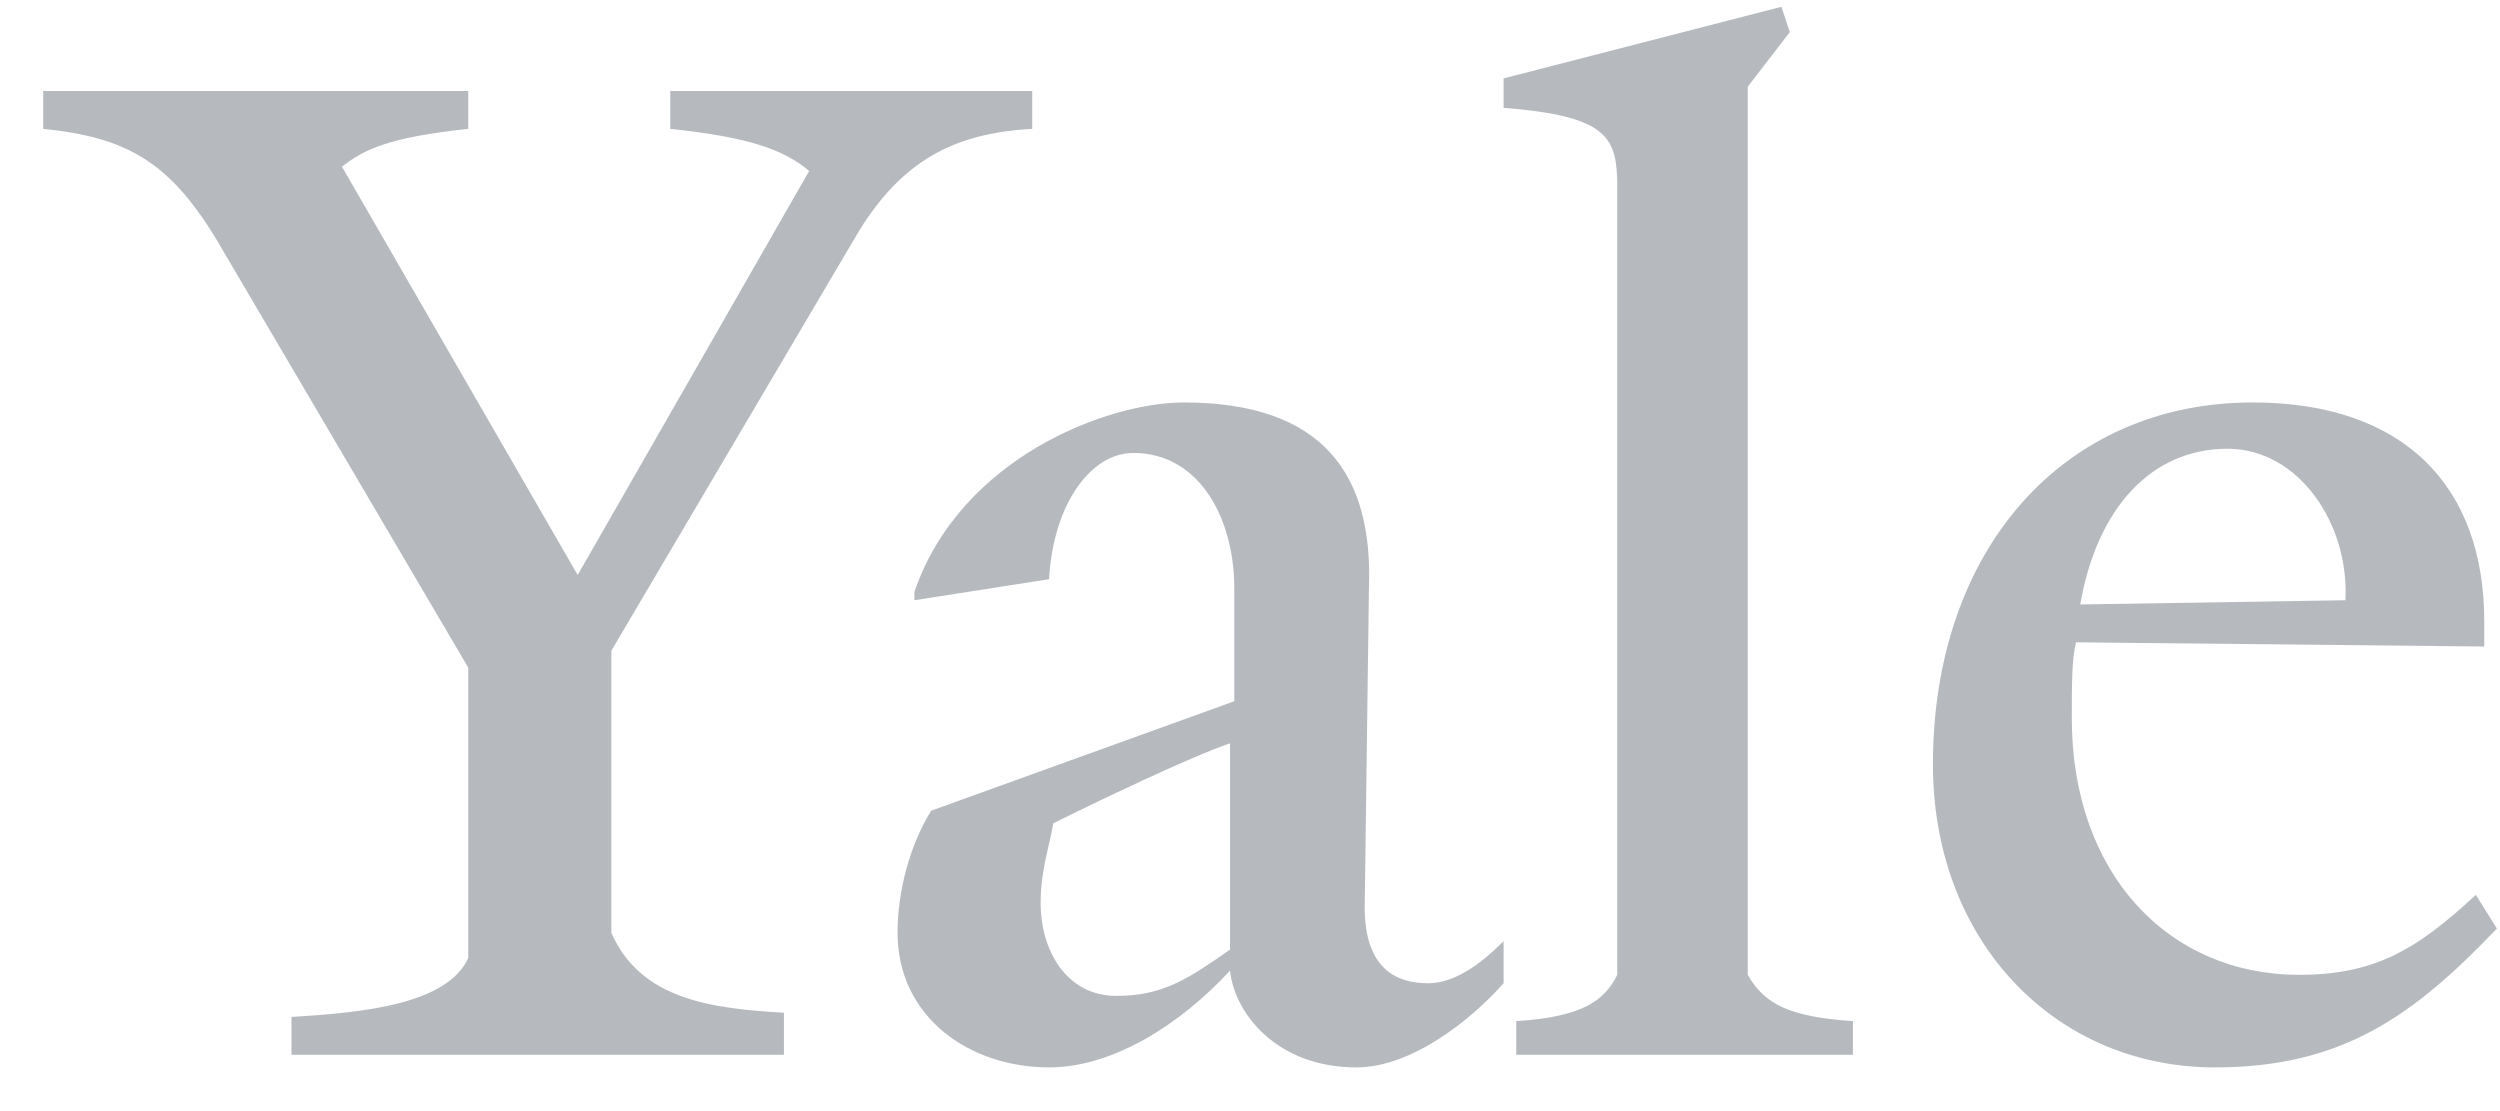 <svg width="54" height="24" viewBox="0 0 54 24" fill="none" xmlns="http://www.w3.org/2000/svg">
<path d="M18.569 4.965L13.205 14.056V20.147C13.842 21.602 15.387 21.784 16.933 21.875V22.784H6.296V21.965C7.842 21.875 9.66 21.693 10.114 20.693V14.42L4.66 5.147C3.66 3.511 2.751 2.965 0.933 2.784V1.965H10.114V2.784C8.387 2.965 7.842 3.238 7.387 3.602L12.478 12.42L17.478 3.693C16.933 3.238 16.205 2.965 14.478 2.784V1.965H22.296V2.784C20.569 2.874 19.478 3.511 18.569 4.965ZM29.296 23.056C27.569 23.056 26.66 21.875 26.569 20.965C25.478 22.147 24.023 23.056 22.66 23.056C20.933 23.056 19.387 21.965 19.387 20.147C19.387 19.238 19.66 18.238 20.114 17.511L26.66 15.147V12.693C26.66 11.238 25.933 9.784 24.478 9.784C23.569 9.784 22.751 10.874 22.66 12.511L19.751 12.965V12.784C20.751 9.874 23.933 8.693 25.569 8.693C28.569 8.693 29.66 10.238 29.569 12.693L29.478 19.602C29.478 20.965 30.205 21.238 30.842 21.238C31.387 21.238 31.933 20.875 32.478 20.329V21.238C31.751 22.056 30.478 23.056 29.296 23.056ZM22.751 17.784C22.66 18.329 22.478 18.784 22.478 19.511C22.478 20.511 23.023 21.511 24.114 21.511C25.114 21.511 25.66 21.147 26.569 20.511V16.056C25.751 16.329 23.66 17.329 22.751 17.784ZM32.751 22.784V22.056C34.205 21.965 34.66 21.602 34.933 21.056V4.056C34.933 2.965 34.751 2.511 32.478 2.329V1.693L38.478 0.147L38.66 0.693L37.751 1.874V21.056C38.114 21.693 38.66 21.965 40.023 22.056V22.784H32.751ZM47.842 23.056C44.387 23.056 41.751 20.329 41.751 16.511C41.751 11.874 44.569 8.693 48.66 8.693C51.933 8.693 53.66 10.511 53.66 13.42V13.965L44.842 13.874C44.751 14.238 44.751 14.784 44.751 15.511C44.751 18.875 46.842 21.056 49.66 21.056C51.296 21.056 52.205 20.511 53.478 19.329L53.933 20.056C52.114 21.965 50.569 23.056 47.842 23.056ZM48.114 9.693C46.478 9.693 45.296 10.965 44.933 13.056L50.66 12.965C50.751 11.329 49.66 9.693 48.114 9.693Z" fill="#B6BABF"></path>
</svg>
